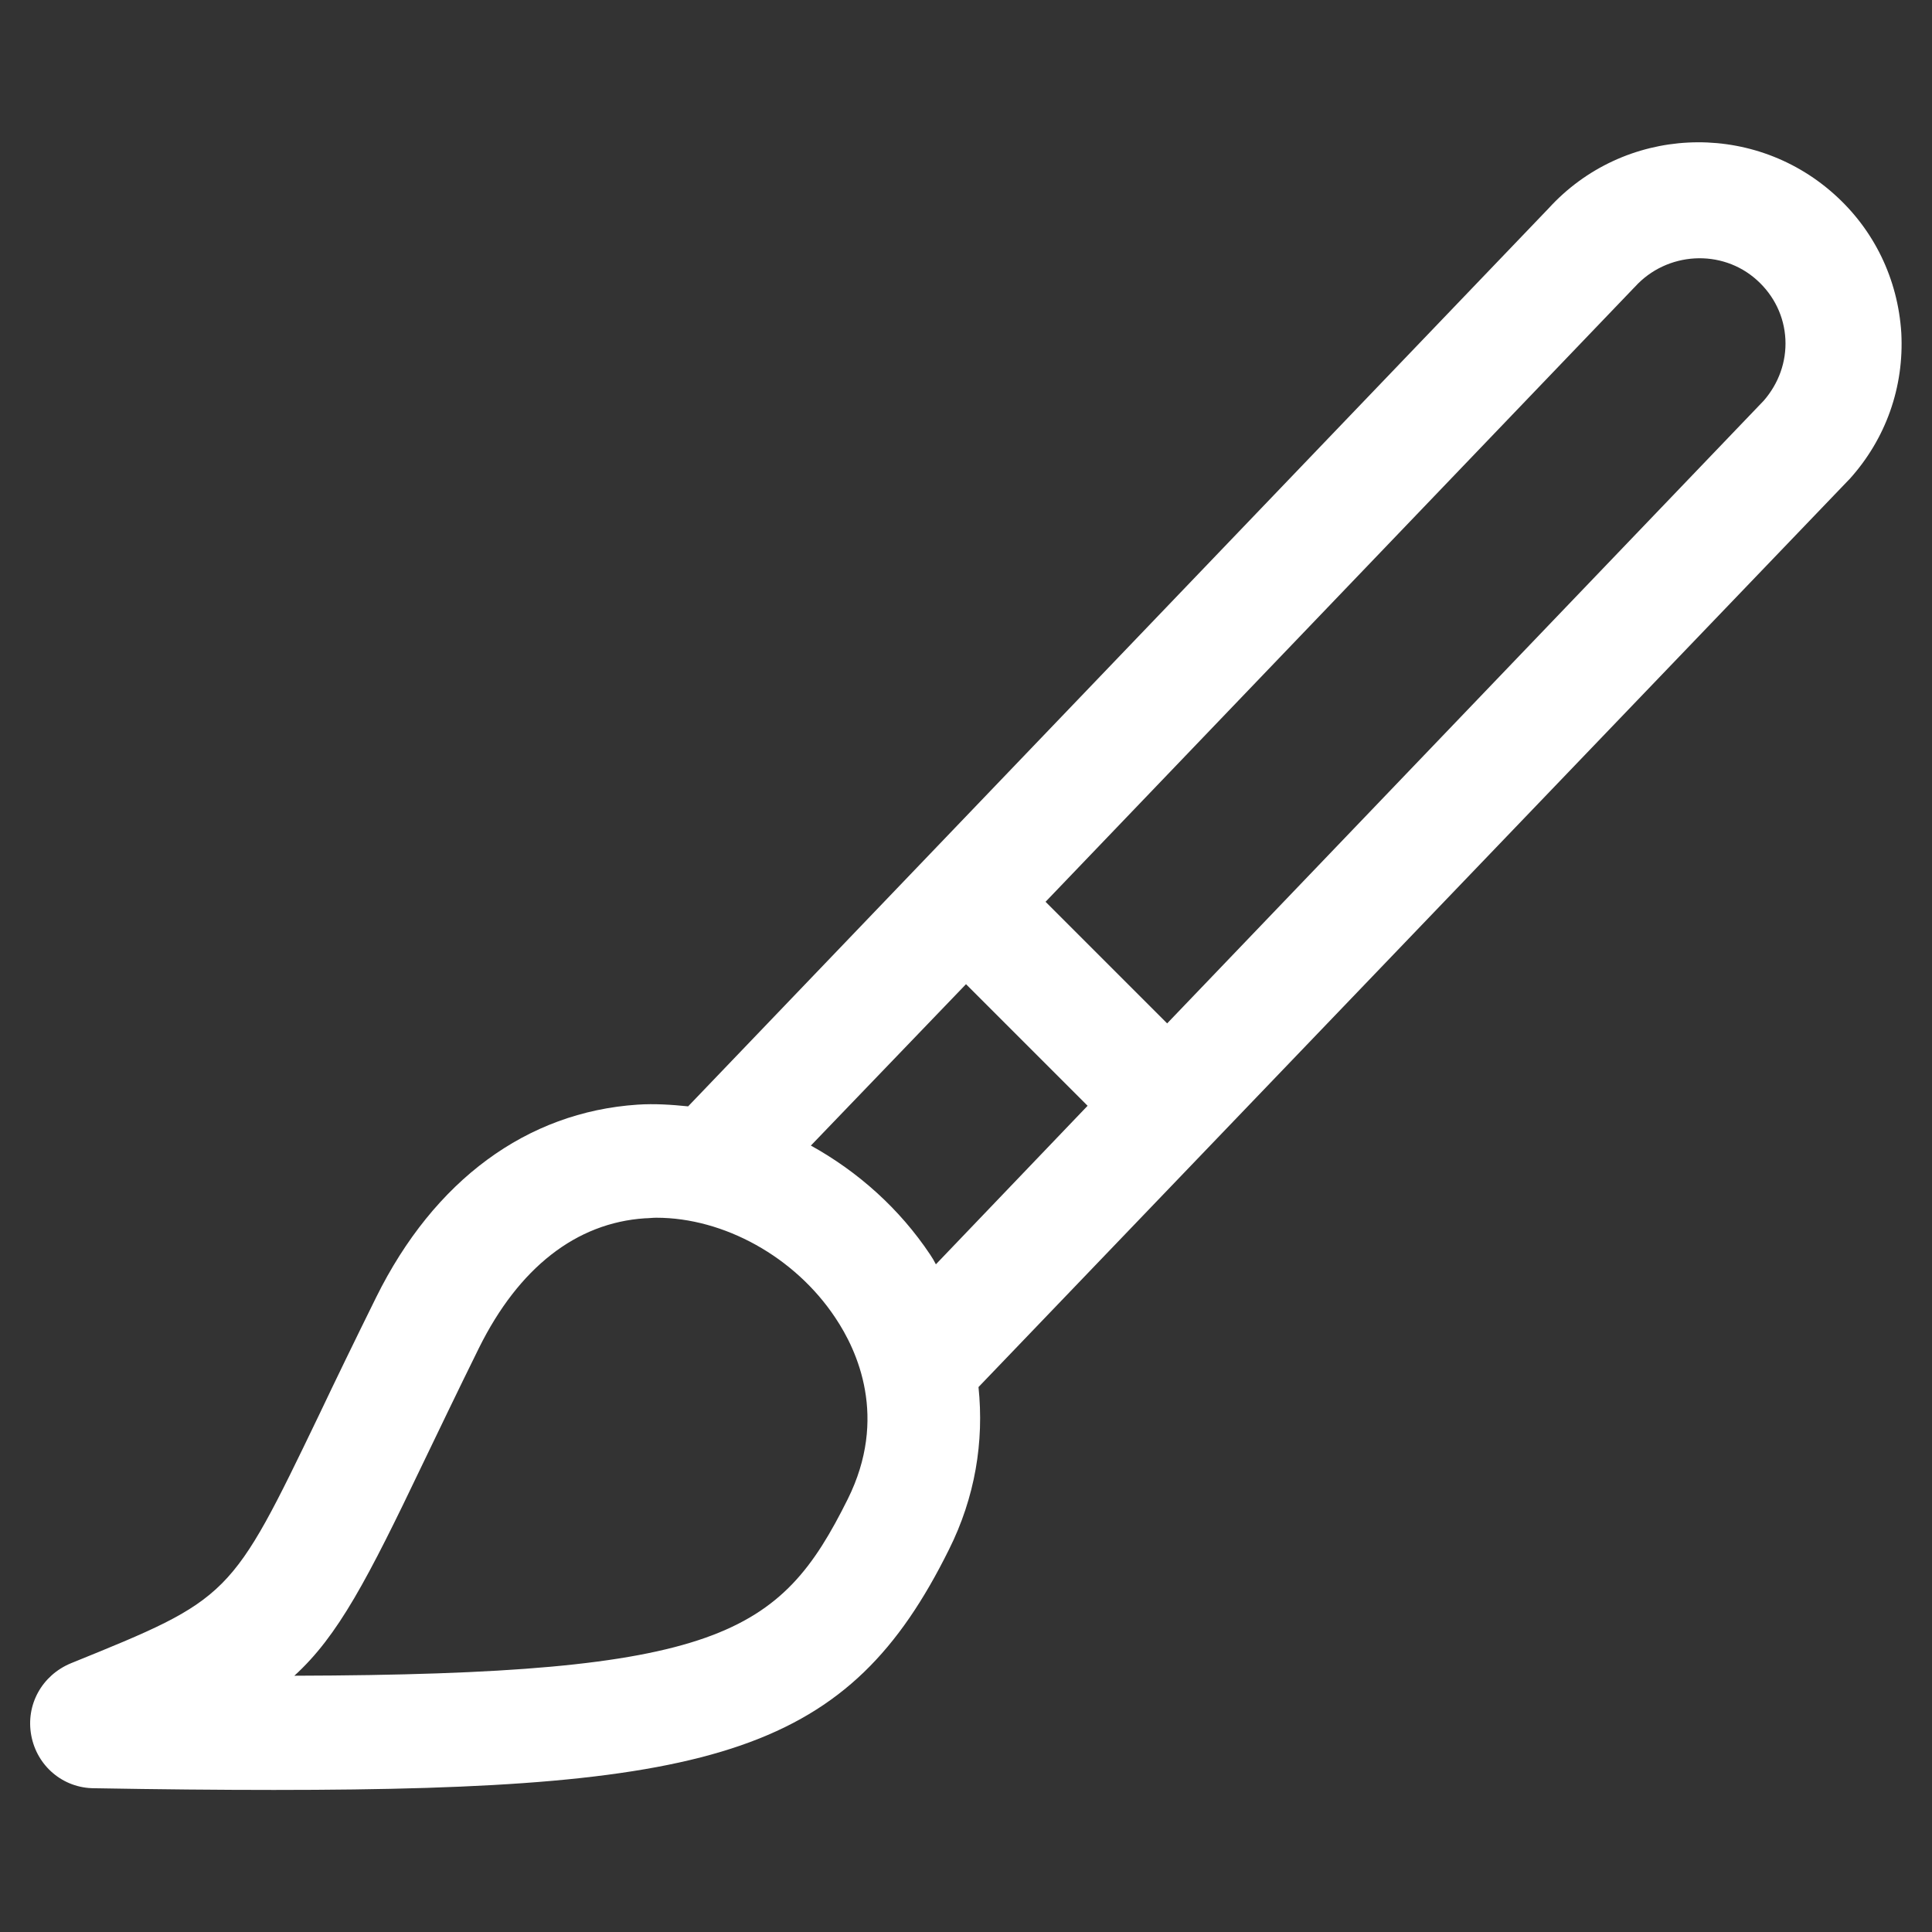 <?xml version="1.0" encoding="utf-8"?>
<!-- Generator: Adobe Illustrator 28.5.0, SVG Export Plug-In . SVG Version: 9.03 Build 54727)  -->
<svg version="1.0" id="Ebene_1" xmlns="http://www.w3.org/2000/svg" xmlns:xlink="http://www.w3.org/1999/xlink" x="0px" y="0px"
	 viewBox="0 0 34 34" enable-background="new 0 0 34 34" xml:space="preserve">
<rect x="0" y="0" width="34" height="34" fill="#333333" stroke="none"/>
<g>
	<g>
		<path fill="#FFFFFF" d="M32.27,3.41c-1.46-1.3-3.7-1.19-5.02,0.26l-15.14,15.8c-0.3-0.03-0.59-0.05-0.89-0.03
			c-1.95,0.13-3.58,1.33-4.6,3.39c-0.39,0.79-0.72,1.47-1,2.06c-1.56,3.24-1.56,3.24-4.37,4.38c-0.51,0.21-0.8,0.73-0.7,1.27
			s0.56,0.93,1.11,0.93c1.14,0.02,2.19,0.03,3.16,0.03c7.83,0,10.12-0.68,11.88-4.23c0.46-0.92,0.62-1.9,0.52-2.86L32.53,8.45
			l0.02-0.02c0.64-0.71,0.96-1.62,0.91-2.57C33.4,4.91,32.98,4.04,32.27,3.41z M14.92,26.38c-1.19,2.39-2.26,3.09-9.74,3.11
			c0.77-0.7,1.29-1.7,2.26-3.73c0.28-0.58,0.6-1.25,0.99-2.04c0.7-1.41,1.71-2.2,2.92-2.28c0.06,0,0.13-0.01,0.2-0.01
			c1.19,0,2.44,0.69,3.15,1.76C15.09,23.77,15.63,24.95,14.92,26.38z M16.47,22.25c-0.03-0.06-0.06-0.11-0.1-0.17
			c-0.54-0.81-1.27-1.46-2.1-1.92L17,17.32l2.14,2.14L16.47,22.25z M31.04,7.05l-10.5,10.96l-2.14-2.14l10.35-10.8l0.02-0.02
			c0.56-0.62,1.53-0.68,2.15-0.12c0.3,0.27,0.48,0.64,0.5,1.04C31.44,6.37,31.3,6.75,31.04,7.05z"/>
	</g>
</g>
</svg>
